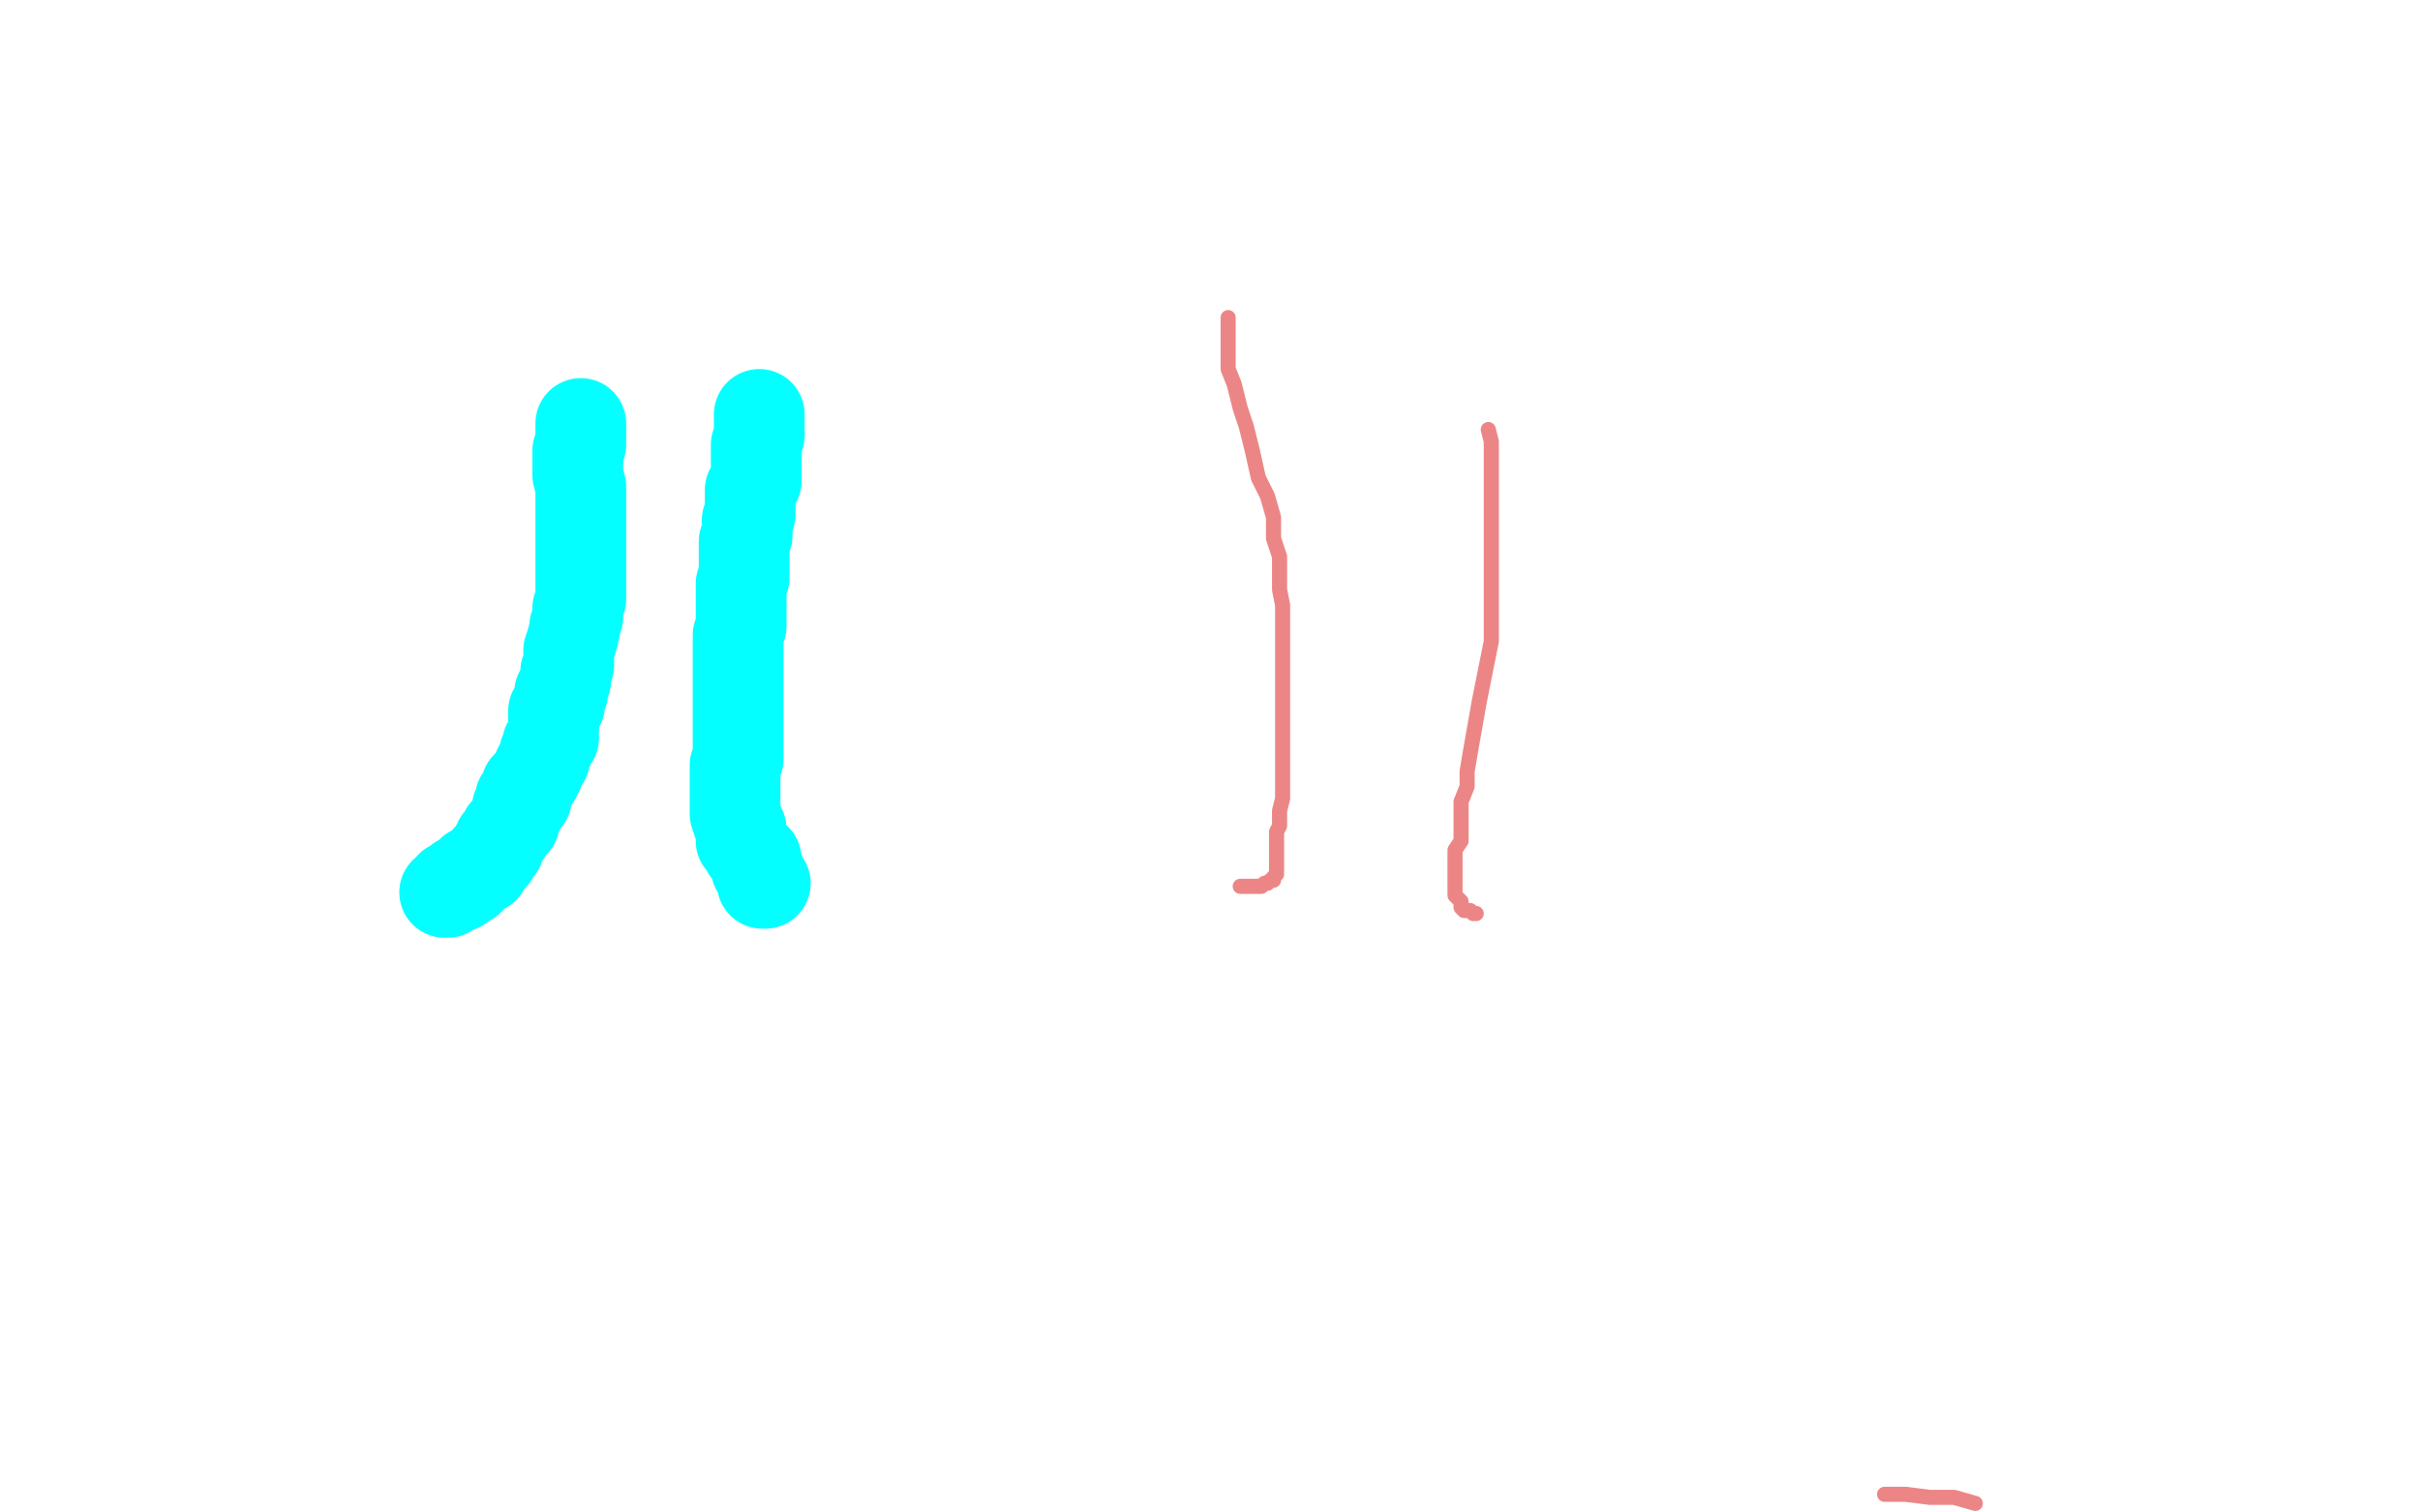 <?xml version="1.0" standalone="no"?>
<!DOCTYPE svg PUBLIC "-//W3C//DTD SVG 1.1//EN"
"http://www.w3.org/Graphics/SVG/1.1/DTD/svg11.dtd">

<svg width="800" height="500" version="1.1" xmlns="http://www.w3.org/2000/svg" xmlns:xlink="http://www.w3.org/1999/xlink" style="stroke-antialiasing: false"><desc>This SVG has been created on https://colorillo.com/</desc><rect x='0' y='0' width='800' height='500' style='fill: rgb(255,255,255); stroke-width:0' /><polyline points="192,140 192,142 192,142 192,144 192,144 192,147 192,147 191,149 191,149 191,151 191,151 191,154 191,154 191,157 191,157 192,161 192,161 192,162 192,162 192,166 192,166 192,169 192,169 192,171 192,171 192,175 192,175 192,178 192,180 192,182 192,185 192,187 192,188 192,191 192,193 192,196 192,198 191,201 191,204 190,207 190,208 189,212 188,215 188,220 187,222 187,223 187,225 186,227 186,229 185,229 185,231 185,233 183,235 183,238 183,239 183,240 183,242 183,244 182,245 181,246 181,247 181,248 180,249 180,250 180,251 178,254 178,255 177,257 176,258 175,260 174,260 174,262 174,264 172,264 172,267 171,267 171,269 170,271 170,272 169,273 167,275 167,276 165,278 165,280 164,280 163,282 163,283 162,284 161,284 160,286 160,287 159,287 158,287 156,288 156,289 156,290 155,291 154,291 152,291 152,292 152,293 151,293 150,293 149,293 149,294 148,295 147,295" style="fill: none; stroke: #03ffff; stroke-width: 30; stroke-linejoin: round; stroke-linecap: round; stroke-antialiasing: false; stroke-antialias: 0; opacity: 1.0"/>
<polyline points="251,137 251,138 251,138 251,140 251,140 251,142 251,142 251,144 251,144 250,147 250,147 250,149 250,149 250,151 250,151 250,153 250,153 250,156 250,156 250,159 250,159 248,162 248,162 248,164 248,164 248,167 248,167 248,170 247,172 247,174 247,177 246,179 246,182 246,184 246,187 246,191 245,193 245,196 245,200 245,202 245,205 245,207 244,210 244,212 244,215 244,218 244,220 244,222 244,225 244,227 244,230 244,233 244,235 244,237 244,240 244,242 244,245 244,247 244,249 244,251 243,253 243,255 243,257 243,259 243,261 243,264 243,265 243,268 243,269 244,272 245,274 245,276 245,278 246,279 247,281 248,282 249,284 250,284 250,286 250,287 251,288 251,289 252,291 252,292 253,292" style="fill: none; stroke: #03ffff; stroke-width: 30; stroke-linejoin: round; stroke-linecap: round; stroke-antialiasing: false; stroke-antialias: 0; opacity: 1.0"/>
<polyline points="549,71 549,73 549,73 549,75 549,75 550,78 550,78 552,82 552,82 554,85 554,85 556,91 556,91 558,97 558,97 561,102 561,102 563,109 563,109 565,117 565,117 567,123 567,123 570,131 570,131 573,139 573,139 576,147 581,162 583,169 584,173 587,178 587,182 589,187 590,189 592,193 594,195 595,198 597,201 598,203 600,205 601,208 603,210 605,212 606,213 607,213 609,213 610,214 610,215 612,215 612,216 613,216 614,217 615,218 616,218 612,215" style="fill: none; stroke: #ffffff; stroke-width: 5; stroke-linejoin: round; stroke-linecap: round; stroke-antialiasing: false; stroke-antialias: 0; opacity: 0.7"/>
<polyline points="456,123 455,123 455,123 455,124 455,124 454,127 454,127 454,129 454,129 454,131 454,131 454,135 454,135 454,138 454,138 454,143 454,143 454,147 454,147 454,151 454,151 454,158 454,158 456,164 456,164 456,170 457,174 459,184 460,189 461,193 463,199 465,202 467,206 468,209 470,211 472,213 475,216 479,218 483,220 487,221 490,221 492,221 493,220" style="fill: none; stroke: #ffffff; stroke-width: 5; stroke-linejoin: round; stroke-linecap: round; stroke-antialiasing: false; stroke-antialias: 0; opacity: 0.7"/>
<polyline points="406,105 406,107 406,107 406,109 406,109 406,111 406,111 406,115 406,115 406,119 406,119 406,122 406,122 408,127 408,127 410,135 410,135 412,141 412,141 414,149 414,149 416,158 416,158 419,164 419,164 421,171 421,171 421,178 423,184 423,189 423,195 424,200 424,204 424,210 424,216 424,222 424,231 424,236 424,242 424,248 424,253 424,258 424,262 424,264 423,268 423,271 423,273 422,275 422,277 422,279 422,280 422,282 422,283 422,285 422,286 422,287 422,288 422,289 421,290 421,291 420,291 419,292 418,292 417,293 416,293 414,293 413,293 412,293 411,293 410,293" style="fill: none; stroke: #e45353; stroke-width: 5; stroke-linejoin: round; stroke-linecap: round; stroke-antialiasing: false; stroke-antialias: 0; opacity: 0.7"/>
<polyline points="492,142 493,146 493,146 493,151 493,151 493,155 493,155 493,169 493,169 493,175 493,175 493,184 493,184 493,192 493,192 493,201 493,201 493,212 493,212 491,222 491,222 489,232 486,249 485,255 485,260 483,265 483,270 483,273 483,278 481,281 481,284 481,287 481,290 481,292 481,294 481,296 482,297 483,298 483,299 483,300 484,301 485,301 486,301 487,302 488,302" style="fill: none; stroke: #e45353; stroke-width: 5; stroke-linejoin: round; stroke-linecap: round; stroke-antialiasing: false; stroke-antialias: 0; opacity: 0.7"/>
<polyline points="623,494 630,494 630,494 638,495 638,495 646,495 646,495 653,497 653,497" style="fill: none; stroke: #e45353; stroke-width: 5; stroke-linejoin: round; stroke-linecap: round; stroke-antialiasing: false; stroke-antialias: 0; opacity: 0.7"/>
</svg>
